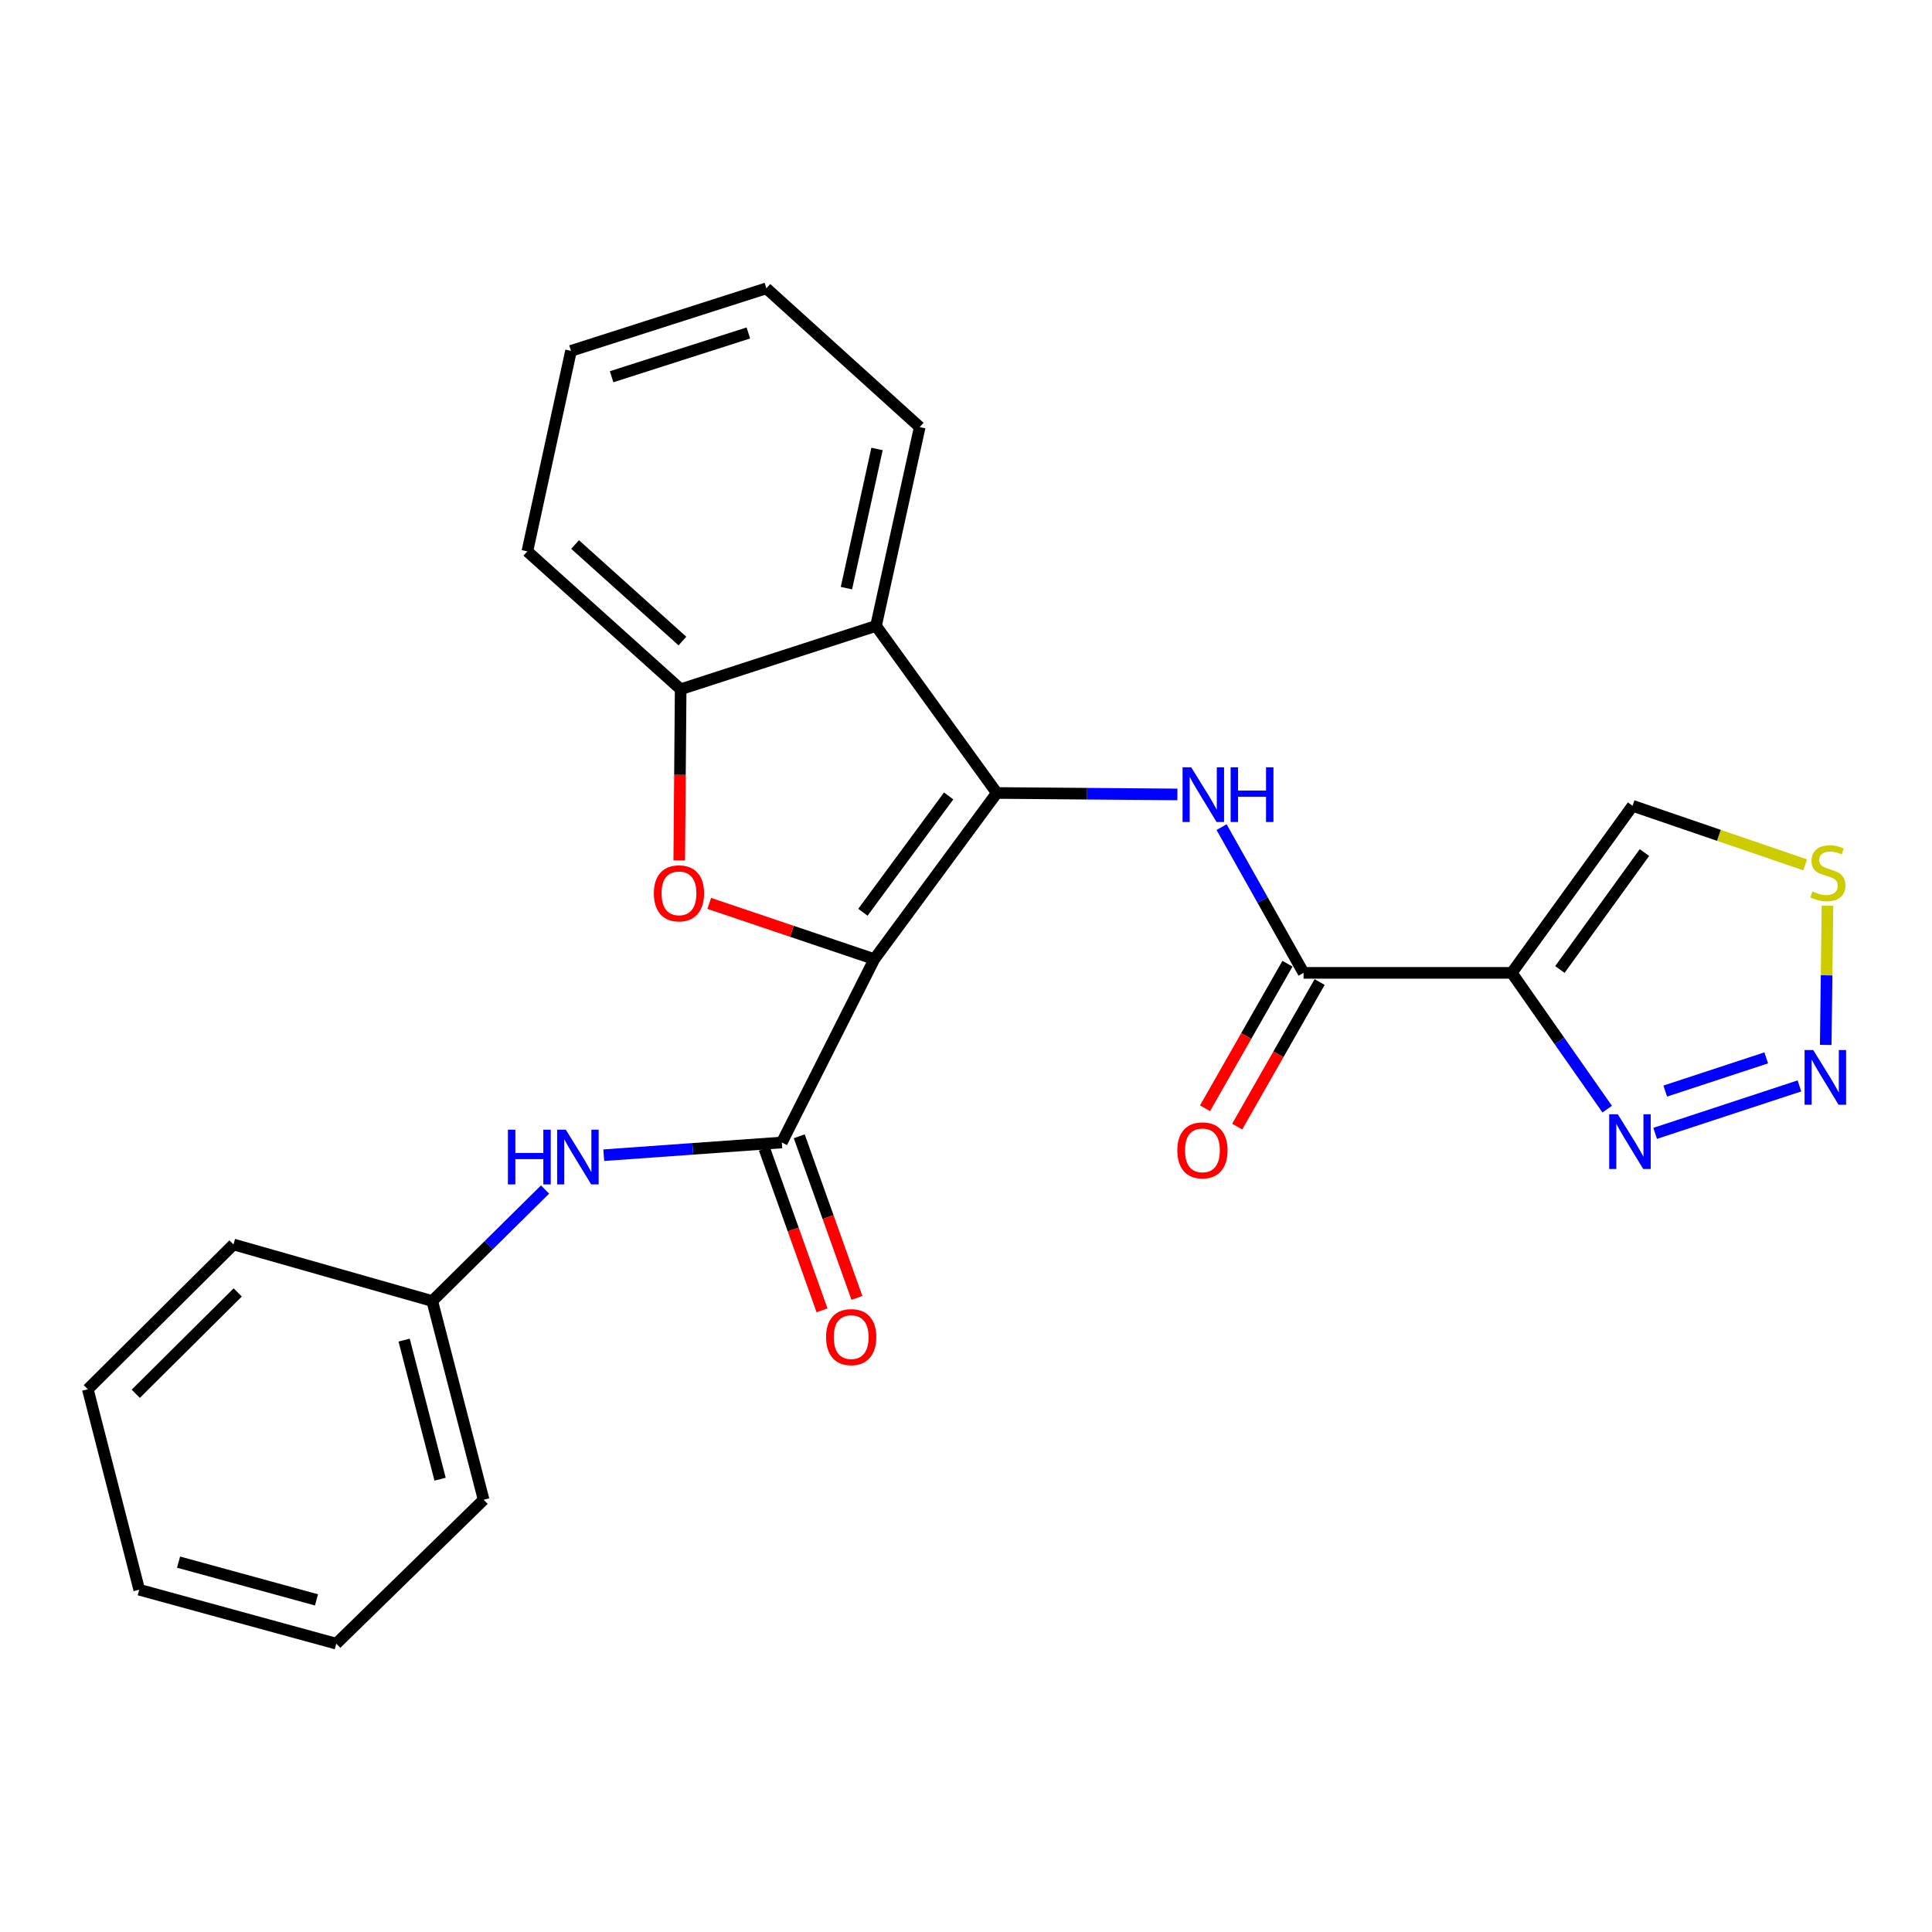 <?xml version='1.0' encoding='iso-8859-1'?>
<svg version='1.1' baseProfile='full'
              xmlns='http://www.w3.org/2000/svg'
                      xmlns:rdkit='http://www.rdkit.org/xml'
                      xmlns:xlink='http://www.w3.org/1999/xlink'
                  xml:space='preserve'
width='1000px' height='1000px' viewBox='0 0 1000 1000'>
<!-- END OF HEADER -->
<rect style='opacity:1.0;fill:#FFFFFF;stroke:none' width='1000' height='1000' x='0' y='0'> </rect>
<path class='bond-0' d='M 452.557,496.455 L 515.955,410.439' style='fill:none;fill-rule:evenodd;stroke:#000000;stroke-width:6px;stroke-linecap:butt;stroke-linejoin:miter;stroke-opacity:1' />
<path class='bond-0' d='M 446.644,472.185 L 491.022,411.974' style='fill:none;fill-rule:evenodd;stroke:#000000;stroke-width:6px;stroke-linecap:butt;stroke-linejoin:miter;stroke-opacity:1' />
<path class='bond-1' d='M 452.557,496.455 L 409.831,482.027' style='fill:none;fill-rule:evenodd;stroke:#000000;stroke-width:6px;stroke-linecap:butt;stroke-linejoin:miter;stroke-opacity:1' />
<path class='bond-1' d='M 409.831,482.027 L 367.105,467.599' style='fill:none;fill-rule:evenodd;stroke:#FF0000;stroke-width:6px;stroke-linecap:butt;stroke-linejoin:miter;stroke-opacity:1' />
<path class='bond-2' d='M 452.557,496.455 L 404.669,591.35' style='fill:none;fill-rule:evenodd;stroke:#000000;stroke-width:6px;stroke-linecap:butt;stroke-linejoin:miter;stroke-opacity:1' />
<path class='bond-4' d='M 515.955,410.439 L 562.689,410.82' style='fill:none;fill-rule:evenodd;stroke:#000000;stroke-width:6px;stroke-linecap:butt;stroke-linejoin:miter;stroke-opacity:1' />
<path class='bond-4' d='M 562.689,410.82 L 609.422,411.202' style='fill:none;fill-rule:evenodd;stroke:#0000FF;stroke-width:6px;stroke-linecap:butt;stroke-linejoin:miter;stroke-opacity:1' />
<path class='bond-5' d='M 515.955,410.439 L 453.43,323.964' style='fill:none;fill-rule:evenodd;stroke:#000000;stroke-width:6px;stroke-linecap:butt;stroke-linejoin:miter;stroke-opacity:1' />
<path class='bond-9' d='M 351.577,445.35 L 351.943,401.054' style='fill:none;fill-rule:evenodd;stroke:#FF0000;stroke-width:6px;stroke-linecap:butt;stroke-linejoin:miter;stroke-opacity:1' />
<path class='bond-9' d='M 351.943,401.054 L 352.309,356.759' style='fill:none;fill-rule:evenodd;stroke:#000000;stroke-width:6px;stroke-linecap:butt;stroke-linejoin:miter;stroke-opacity:1' />
<path class='bond-12' d='M 404.669,591.35 L 358.587,594.64' style='fill:none;fill-rule:evenodd;stroke:#000000;stroke-width:6px;stroke-linecap:butt;stroke-linejoin:miter;stroke-opacity:1' />
<path class='bond-12' d='M 358.587,594.64 L 312.505,597.93' style='fill:none;fill-rule:evenodd;stroke:#0000FF;stroke-width:6px;stroke-linecap:butt;stroke-linejoin:miter;stroke-opacity:1' />
<path class='bond-13' d='M 395.645,594.568 L 410.567,636.399' style='fill:none;fill-rule:evenodd;stroke:#000000;stroke-width:6px;stroke-linecap:butt;stroke-linejoin:miter;stroke-opacity:1' />
<path class='bond-13' d='M 410.567,636.399 L 425.488,678.229' style='fill:none;fill-rule:evenodd;stroke:#FF0000;stroke-width:6px;stroke-linecap:butt;stroke-linejoin:miter;stroke-opacity:1' />
<path class='bond-13' d='M 413.692,588.131 L 428.613,629.962' style='fill:none;fill-rule:evenodd;stroke:#000000;stroke-width:6px;stroke-linecap:butt;stroke-linejoin:miter;stroke-opacity:1' />
<path class='bond-13' d='M 428.613,629.962 L 443.534,671.792' style='fill:none;fill-rule:evenodd;stroke:#FF0000;stroke-width:6px;stroke-linecap:butt;stroke-linejoin:miter;stroke-opacity:1' />
<path class='bond-3' d='M 782.489,503.555 L 674.715,503.555' style='fill:none;fill-rule:evenodd;stroke:#000000;stroke-width:6px;stroke-linecap:butt;stroke-linejoin:miter;stroke-opacity:1' />
<path class='bond-8' d='M 782.489,503.555 L 807.184,538.821' style='fill:none;fill-rule:evenodd;stroke:#000000;stroke-width:6px;stroke-linecap:butt;stroke-linejoin:miter;stroke-opacity:1' />
<path class='bond-8' d='M 807.184,538.821 L 831.879,574.087' style='fill:none;fill-rule:evenodd;stroke:#0000FF;stroke-width:6px;stroke-linecap:butt;stroke-linejoin:miter;stroke-opacity:1' />
<path class='bond-11' d='M 782.489,503.555 L 845.014,417.081' style='fill:none;fill-rule:evenodd;stroke:#000000;stroke-width:6px;stroke-linecap:butt;stroke-linejoin:miter;stroke-opacity:1' />
<path class='bond-11' d='M 807.394,501.81 L 851.161,441.278' style='fill:none;fill-rule:evenodd;stroke:#000000;stroke-width:6px;stroke-linecap:butt;stroke-linejoin:miter;stroke-opacity:1' />
<path class='bond-6' d='M 632.287,428.117 L 653.501,465.836' style='fill:none;fill-rule:evenodd;stroke:#0000FF;stroke-width:6px;stroke-linecap:butt;stroke-linejoin:miter;stroke-opacity:1' />
<path class='bond-6' d='M 653.501,465.836 L 674.715,503.555' style='fill:none;fill-rule:evenodd;stroke:#000000;stroke-width:6px;stroke-linecap:butt;stroke-linejoin:miter;stroke-opacity:1' />
<path class='bond-16' d='M 453.43,323.964 L 476.049,221.066' style='fill:none;fill-rule:evenodd;stroke:#000000;stroke-width:6px;stroke-linecap:butt;stroke-linejoin:miter;stroke-opacity:1' />
<path class='bond-16' d='M 438.11,304.416 L 453.943,232.387' style='fill:none;fill-rule:evenodd;stroke:#000000;stroke-width:6px;stroke-linecap:butt;stroke-linejoin:miter;stroke-opacity:1' />
<path class='bond-25' d='M 453.43,323.964 L 352.309,356.759' style='fill:none;fill-rule:evenodd;stroke:#000000;stroke-width:6px;stroke-linecap:butt;stroke-linejoin:miter;stroke-opacity:1' />
<path class='bond-14' d='M 666.393,498.81 L 645.06,536.222' style='fill:none;fill-rule:evenodd;stroke:#000000;stroke-width:6px;stroke-linecap:butt;stroke-linejoin:miter;stroke-opacity:1' />
<path class='bond-14' d='M 645.06,536.222 L 623.727,573.634' style='fill:none;fill-rule:evenodd;stroke:#FF0000;stroke-width:6px;stroke-linecap:butt;stroke-linejoin:miter;stroke-opacity:1' />
<path class='bond-14' d='M 683.037,508.301 L 661.704,545.713' style='fill:none;fill-rule:evenodd;stroke:#000000;stroke-width:6px;stroke-linecap:butt;stroke-linejoin:miter;stroke-opacity:1' />
<path class='bond-14' d='M 661.704,545.713 L 640.371,583.125' style='fill:none;fill-rule:evenodd;stroke:#FF0000;stroke-width:6px;stroke-linecap:butt;stroke-linejoin:miter;stroke-opacity:1' />
<path class='bond-7' d='M 931.382,562.067 L 856.71,586.622' style='fill:none;fill-rule:evenodd;stroke:#0000FF;stroke-width:6px;stroke-linecap:butt;stroke-linejoin:miter;stroke-opacity:1' />
<path class='bond-7' d='M 914.196,547.55 L 861.926,564.738' style='fill:none;fill-rule:evenodd;stroke:#0000FF;stroke-width:6px;stroke-linecap:butt;stroke-linejoin:miter;stroke-opacity:1' />
<path class='bond-28' d='M 944.994,540.85 L 945.446,504.817' style='fill:none;fill-rule:evenodd;stroke:#0000FF;stroke-width:6px;stroke-linecap:butt;stroke-linejoin:miter;stroke-opacity:1' />
<path class='bond-28' d='M 945.446,504.817 L 945.899,468.784' style='fill:none;fill-rule:evenodd;stroke:#CCCC00;stroke-width:6px;stroke-linecap:butt;stroke-linejoin:miter;stroke-opacity:1' />
<path class='bond-17' d='M 352.309,356.759 L 272.956,285.379' style='fill:none;fill-rule:evenodd;stroke:#000000;stroke-width:6px;stroke-linecap:butt;stroke-linejoin:miter;stroke-opacity:1' />
<path class='bond-17' d='M 353.22,331.808 L 297.672,281.841' style='fill:none;fill-rule:evenodd;stroke:#000000;stroke-width:6px;stroke-linecap:butt;stroke-linejoin:miter;stroke-opacity:1' />
<path class='bond-10' d='M 934.362,447.654 L 889.688,432.367' style='fill:none;fill-rule:evenodd;stroke:#CCCC00;stroke-width:6px;stroke-linecap:butt;stroke-linejoin:miter;stroke-opacity:1' />
<path class='bond-10' d='M 889.688,432.367 L 845.014,417.081' style='fill:none;fill-rule:evenodd;stroke:#000000;stroke-width:6px;stroke-linecap:butt;stroke-linejoin:miter;stroke-opacity:1' />
<path class='bond-15' d='M 282.115,615.696 L 252.926,644.551' style='fill:none;fill-rule:evenodd;stroke:#0000FF;stroke-width:6px;stroke-linecap:butt;stroke-linejoin:miter;stroke-opacity:1' />
<path class='bond-15' d='M 252.926,644.551 L 223.736,673.407' style='fill:none;fill-rule:evenodd;stroke:#000000;stroke-width:6px;stroke-linecap:butt;stroke-linejoin:miter;stroke-opacity:1' />
<path class='bond-18' d='M 223.736,673.407 L 250.326,776.273' style='fill:none;fill-rule:evenodd;stroke:#000000;stroke-width:6px;stroke-linecap:butt;stroke-linejoin:miter;stroke-opacity:1' />
<path class='bond-18' d='M 209.175,693.632 L 227.787,765.638' style='fill:none;fill-rule:evenodd;stroke:#000000;stroke-width:6px;stroke-linecap:butt;stroke-linejoin:miter;stroke-opacity:1' />
<path class='bond-19' d='M 223.736,673.407 L 120.848,644.135' style='fill:none;fill-rule:evenodd;stroke:#000000;stroke-width:6px;stroke-linecap:butt;stroke-linejoin:miter;stroke-opacity:1' />
<path class='bond-20' d='M 476.049,221.066 L 396.675,149.238' style='fill:none;fill-rule:evenodd;stroke:#000000;stroke-width:6px;stroke-linecap:butt;stroke-linejoin:miter;stroke-opacity:1' />
<path class='bond-21' d='M 272.956,285.379 L 295.554,181.607' style='fill:none;fill-rule:evenodd;stroke:#000000;stroke-width:6px;stroke-linecap:butt;stroke-linejoin:miter;stroke-opacity:1' />
<path class='bond-23' d='M 250.326,776.273 L 174.059,850.762' style='fill:none;fill-rule:evenodd;stroke:#000000;stroke-width:6px;stroke-linecap:butt;stroke-linejoin:miter;stroke-opacity:1' />
<path class='bond-22' d='M 120.848,644.135 L 45.455,719.071' style='fill:none;fill-rule:evenodd;stroke:#000000;stroke-width:6px;stroke-linecap:butt;stroke-linejoin:miter;stroke-opacity:1' />
<path class='bond-22' d='M 123.046,668.964 L 70.27,721.42' style='fill:none;fill-rule:evenodd;stroke:#000000;stroke-width:6px;stroke-linecap:butt;stroke-linejoin:miter;stroke-opacity:1' />
<path class='bond-26' d='M 396.675,149.238 L 295.554,181.607' style='fill:none;fill-rule:evenodd;stroke:#000000;stroke-width:6px;stroke-linecap:butt;stroke-linejoin:miter;stroke-opacity:1' />
<path class='bond-26' d='M 387.348,172.341 L 316.563,194.999' style='fill:none;fill-rule:evenodd;stroke:#000000;stroke-width:6px;stroke-linecap:butt;stroke-linejoin:miter;stroke-opacity:1' />
<path class='bond-24' d='M 45.455,719.071 L 72.065,822.842' style='fill:none;fill-rule:evenodd;stroke:#000000;stroke-width:6px;stroke-linecap:butt;stroke-linejoin:miter;stroke-opacity:1' />
<path class='bond-27' d='M 174.059,850.762 L 72.065,822.842' style='fill:none;fill-rule:evenodd;stroke:#000000;stroke-width:6px;stroke-linecap:butt;stroke-linejoin:miter;stroke-opacity:1' />
<path class='bond-27' d='M 163.819,828.094 L 92.423,808.55' style='fill:none;fill-rule:evenodd;stroke:#000000;stroke-width:6px;stroke-linecap:butt;stroke-linejoin:miter;stroke-opacity:1' />
<path  class='atom-2' d='M 338.436 462.388
Q 338.436 455.588, 341.796 451.788
Q 345.156 447.988, 351.436 447.988
Q 357.716 447.988, 361.076 451.788
Q 364.436 455.588, 364.436 462.388
Q 364.436 469.268, 361.036 473.188
Q 357.636 477.068, 351.436 477.068
Q 345.196 477.068, 341.796 473.188
Q 338.436 469.308, 338.436 462.388
M 351.436 473.868
Q 355.756 473.868, 358.076 470.988
Q 360.436 468.068, 360.436 462.388
Q 360.436 456.828, 358.076 454.028
Q 355.756 451.188, 351.436 451.188
Q 347.116 451.188, 344.756 453.988
Q 342.436 456.788, 342.436 462.388
Q 342.436 468.108, 344.756 470.988
Q 347.116 473.868, 351.436 473.868
' fill='#FF0000'/>
<path  class='atom-5' d='M 616.575 397.151
L 625.855 412.151
Q 626.775 413.631, 628.255 416.311
Q 629.735 418.991, 629.815 419.151
L 629.815 397.151
L 633.575 397.151
L 633.575 425.471
L 629.695 425.471
L 619.735 409.071
Q 618.575 407.151, 617.335 404.951
Q 616.135 402.751, 615.775 402.071
L 615.775 425.471
L 612.095 425.471
L 612.095 397.151
L 616.575 397.151
' fill='#0000FF'/>
<path  class='atom-5' d='M 636.975 397.151
L 640.815 397.151
L 640.815 409.191
L 655.295 409.191
L 655.295 397.151
L 659.135 397.151
L 659.135 425.471
L 655.295 425.471
L 655.295 412.391
L 640.815 412.391
L 640.815 425.471
L 636.975 425.471
L 636.975 397.151
' fill='#0000FF'/>
<path  class='atom-8' d='M 938.523 543.5
L 947.803 558.5
Q 948.723 559.98, 950.203 562.66
Q 951.683 565.34, 951.763 565.5
L 951.763 543.5
L 955.523 543.5
L 955.523 571.82
L 951.643 571.82
L 941.683 555.42
Q 940.523 553.5, 939.283 551.3
Q 938.083 549.1, 937.723 548.42
L 937.723 571.82
L 934.043 571.82
L 934.043 543.5
L 938.523 543.5
' fill='#0000FF'/>
<path  class='atom-9' d='M 837.402 576.753
L 846.682 591.753
Q 847.602 593.233, 849.082 595.913
Q 850.562 598.593, 850.642 598.753
L 850.642 576.753
L 854.402 576.753
L 854.402 605.073
L 850.522 605.073
L 840.562 588.673
Q 839.402 586.753, 838.162 584.553
Q 836.962 582.353, 836.602 581.673
L 836.602 605.073
L 832.922 605.073
L 832.922 576.753
L 837.402 576.753
' fill='#0000FF'/>
<path  class='atom-11' d='M 938.113 461.395
Q 938.433 461.515, 939.753 462.075
Q 941.073 462.635, 942.513 462.995
Q 943.993 463.315, 945.433 463.315
Q 948.113 463.315, 949.673 462.035
Q 951.233 460.715, 951.233 458.435
Q 951.233 456.875, 950.433 455.915
Q 949.673 454.955, 948.473 454.435
Q 947.273 453.915, 945.273 453.315
Q 942.753 452.555, 941.233 451.835
Q 939.753 451.115, 938.673 449.595
Q 937.633 448.075, 937.633 445.515
Q 937.633 441.955, 940.033 439.755
Q 942.473 437.555, 947.273 437.555
Q 950.553 437.555, 954.273 439.115
L 953.353 442.195
Q 949.953 440.795, 947.393 440.795
Q 944.633 440.795, 943.113 441.955
Q 941.593 443.075, 941.633 445.035
Q 941.633 446.555, 942.393 447.475
Q 943.193 448.395, 944.313 448.915
Q 945.473 449.435, 947.393 450.035
Q 949.953 450.835, 951.473 451.635
Q 952.993 452.435, 954.073 454.075
Q 955.193 455.675, 955.193 458.435
Q 955.193 462.355, 952.553 464.475
Q 949.953 466.555, 945.593 466.555
Q 943.073 466.555, 941.153 465.995
Q 939.273 465.475, 937.033 464.555
L 938.113 461.395
' fill='#CCCC00'/>
<path  class='atom-13' d='M 262.899 584.726
L 266.739 584.726
L 266.739 596.766
L 281.219 596.766
L 281.219 584.726
L 285.059 584.726
L 285.059 613.046
L 281.219 613.046
L 281.219 599.966
L 266.739 599.966
L 266.739 613.046
L 262.899 613.046
L 262.899 584.726
' fill='#0000FF'/>
<path  class='atom-13' d='M 292.859 584.726
L 302.139 599.726
Q 303.059 601.206, 304.539 603.886
Q 306.019 606.566, 306.099 606.726
L 306.099 584.726
L 309.859 584.726
L 309.859 613.046
L 305.979 613.046
L 296.019 596.646
Q 294.859 594.726, 293.619 592.526
Q 292.419 590.326, 292.059 589.646
L 292.059 613.046
L 288.379 613.046
L 288.379 584.726
L 292.859 584.726
' fill='#0000FF'/>
<path  class='atom-14' d='M 427.572 692.082
Q 427.572 685.282, 430.932 681.482
Q 434.292 677.682, 440.572 677.682
Q 446.852 677.682, 450.212 681.482
Q 453.572 685.282, 453.572 692.082
Q 453.572 698.962, 450.172 702.882
Q 446.772 706.762, 440.572 706.762
Q 434.332 706.762, 430.932 702.882
Q 427.572 699.002, 427.572 692.082
M 440.572 703.562
Q 444.892 703.562, 447.212 700.682
Q 449.572 697.762, 449.572 692.082
Q 449.572 686.522, 447.212 683.722
Q 444.892 680.882, 440.572 680.882
Q 436.252 680.882, 433.892 683.682
Q 431.572 686.482, 431.572 692.082
Q 431.572 697.802, 433.892 700.682
Q 436.252 703.562, 440.572 703.562
' fill='#FF0000'/>
<path  class='atom-15' d='M 609.377 595.421
Q 609.377 588.621, 612.737 584.821
Q 616.097 581.021, 622.377 581.021
Q 628.657 581.021, 632.017 584.821
Q 635.377 588.621, 635.377 595.421
Q 635.377 602.301, 631.977 606.221
Q 628.577 610.101, 622.377 610.101
Q 616.137 610.101, 612.737 606.221
Q 609.377 602.341, 609.377 595.421
M 622.377 606.901
Q 626.697 606.901, 629.017 604.021
Q 631.377 601.101, 631.377 595.421
Q 631.377 589.861, 629.017 587.061
Q 626.697 584.221, 622.377 584.221
Q 618.057 584.221, 615.697 587.021
Q 613.377 589.821, 613.377 595.421
Q 613.377 601.141, 615.697 604.021
Q 618.057 606.901, 622.377 606.901
' fill='#FF0000'/>
</svg>
